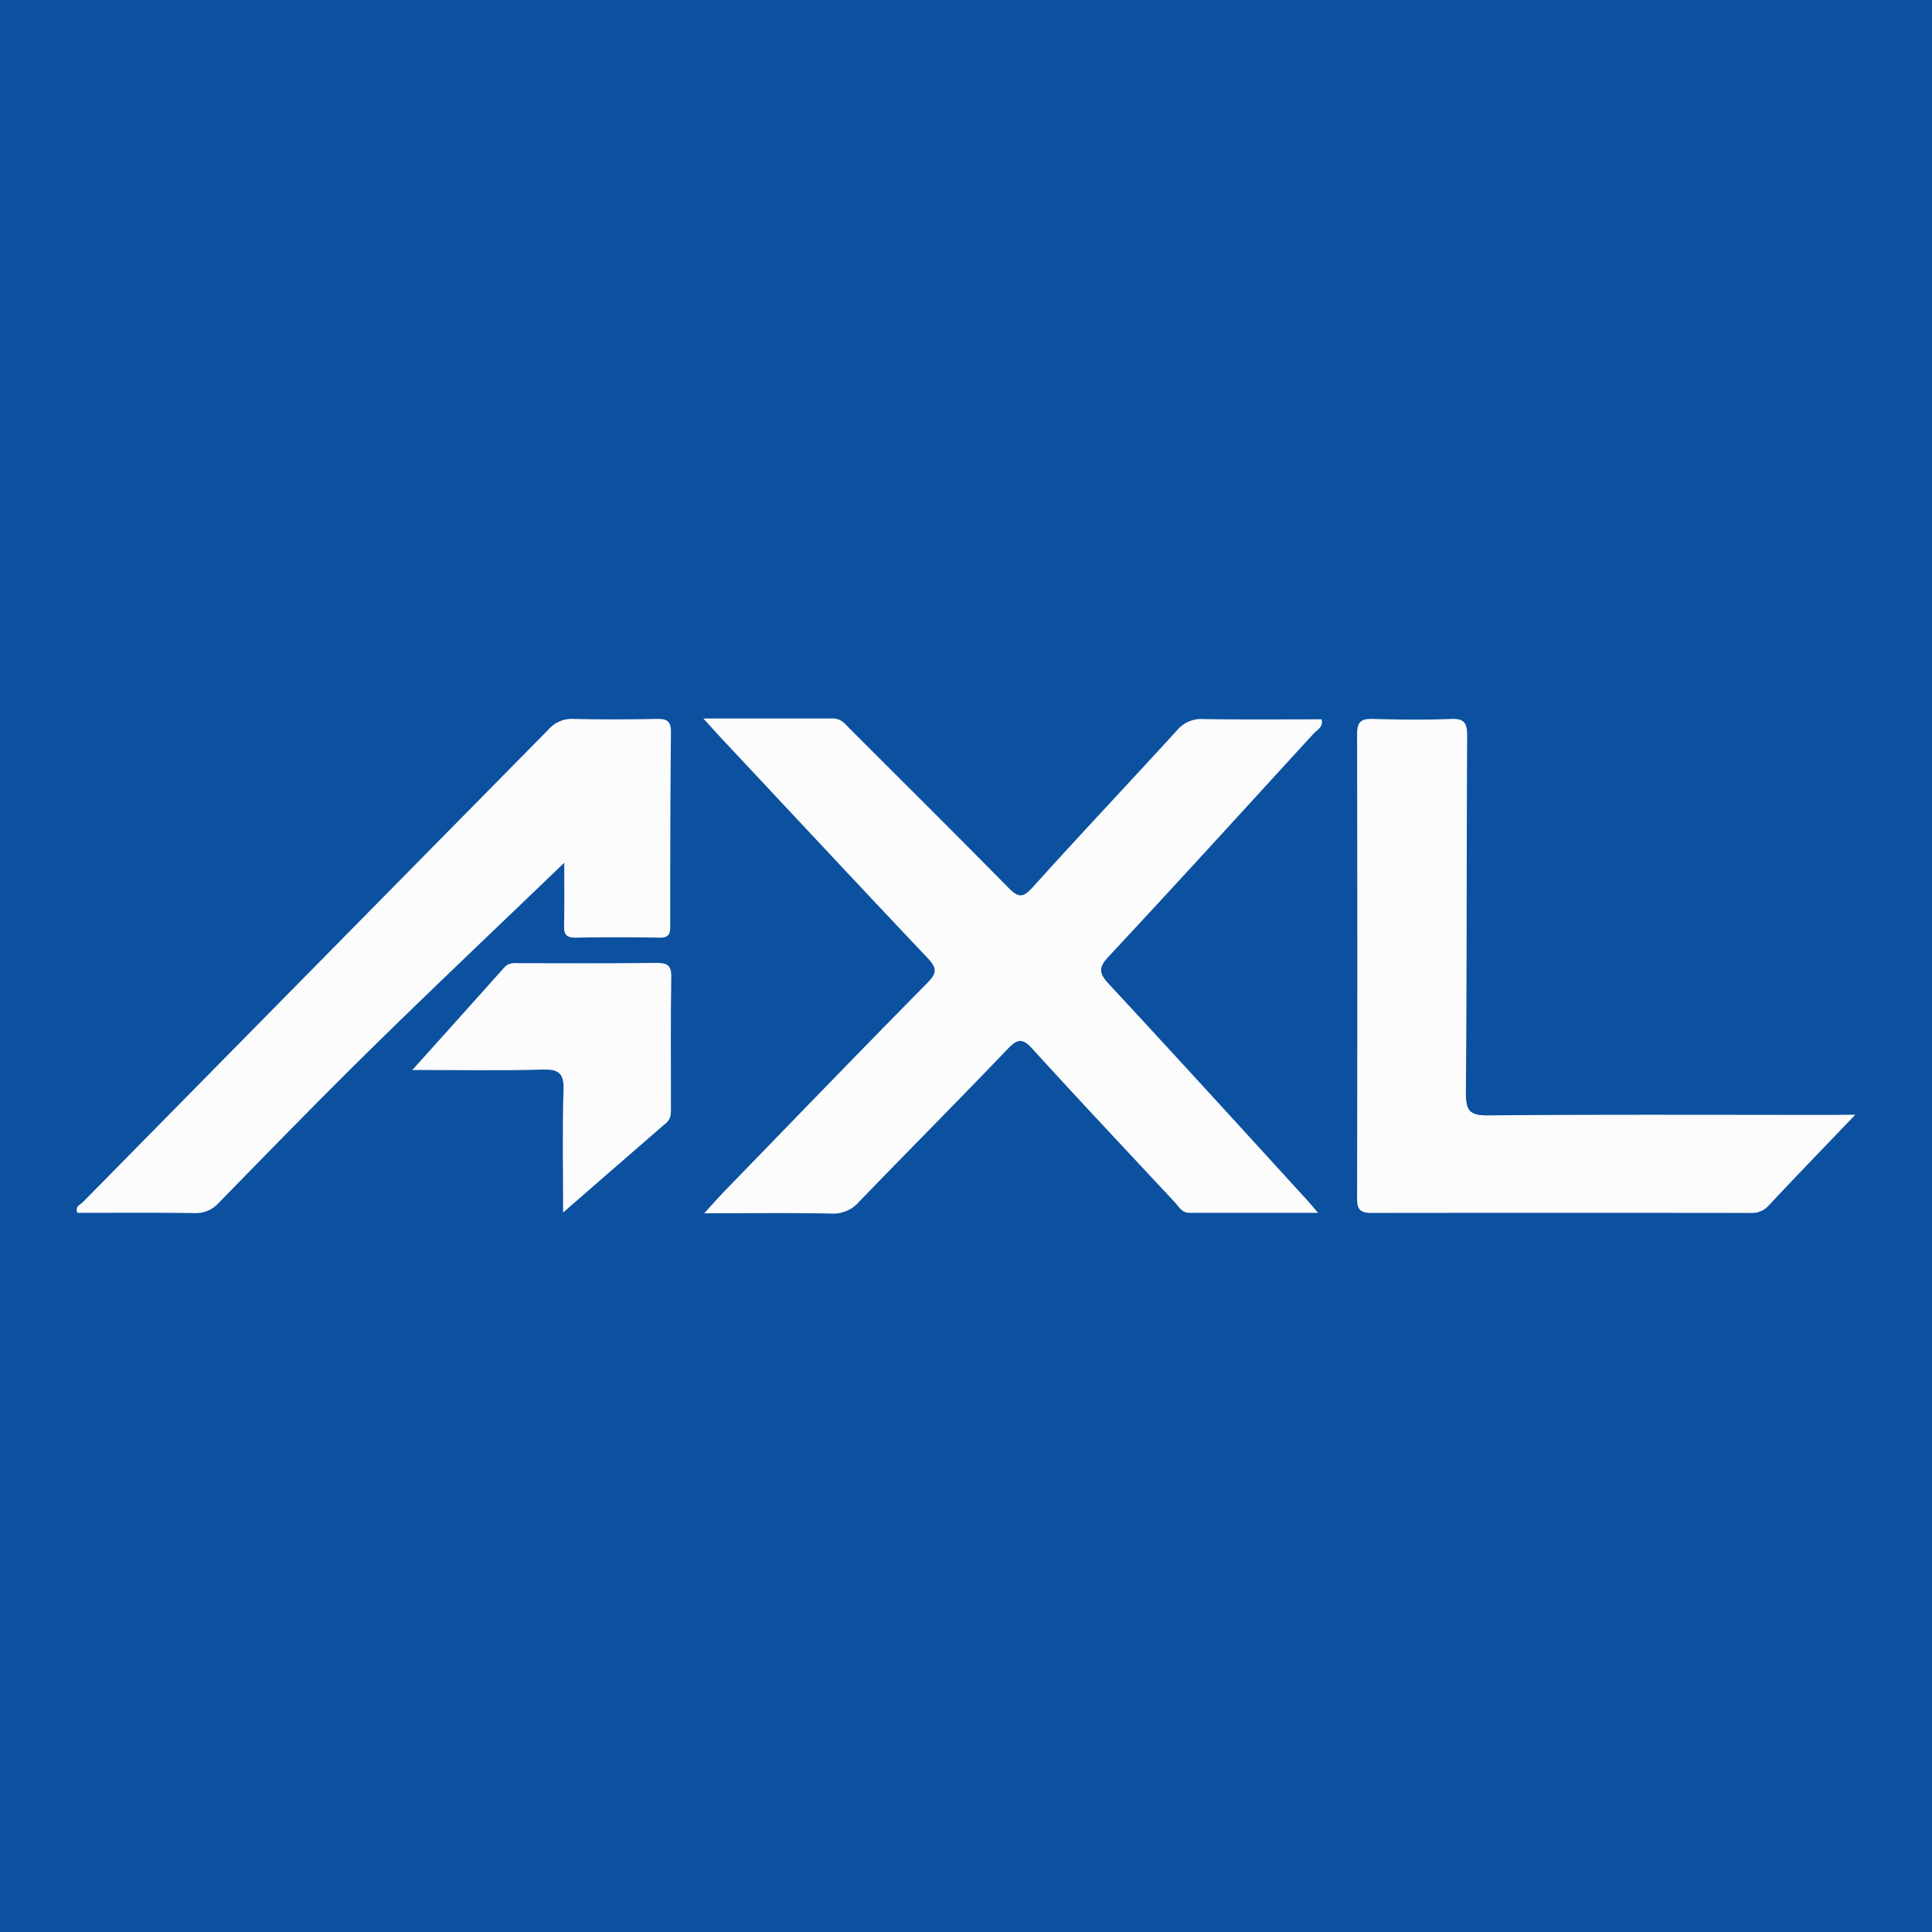<svg id="Слой_1" data-name="Слой 1" xmlns="http://www.w3.org/2000/svg" viewBox="0 0 512 512"><defs><style type="text/css">.cls-1{fill:#0b519f;}.cls-2{fill:#fcfcfd;}</style></defs><title>axlworldwide</title><rect class="cls-1" width="512" height="512"/><path class="cls-2" d="M186.4,190.41c12.43,0,23.37,0,34.32,0,2.21,0,3.24,1.46,4.5,2.72,14,14,28.11,28,42,42.11,2.63,2.69,3.89,2.75,6.47-.12,12.61-14,25.53-27.66,38.22-41.56a8.27,8.27,0,0,1,6.86-3c10.48.17,21,.07,31.46.07.53,2.09-1.18,2.76-2.09,3.76C330.05,214.13,312,234,293.72,253.58c-2.7,2.9-2.43,4.42.1,7.15,17.45,18.8,34.72,37.76,52,56.68,1,1.06,1.9,2.16,3.49,4-12,0-23.06,0-34.13,0-2,0-2.78-1.66-3.86-2.82-12.62-13.51-25.3-27-37.73-40.65-2.62-2.89-3.95-2.64-6.5,0-13,13.59-26.29,26.94-39.37,40.48a9,9,0,0,1-7.32,3.19c-10.78-.22-21.56-.08-33.78-.08,2.43-2.65,3.89-4.33,5.44-5.92,17.87-18.41,35.67-36.87,53.7-55.13,2.68-2.71,2.5-4,0-6.66C227.47,234.5,209.3,215,191.08,195.55,189.85,194.23,188.65,192.88,186.4,190.41Z"/><path class="cls-2" d="M491.68,295.41c-8.32,8.69-15.73,16.34-23,24.11a5.89,5.89,0,0,1-4.81,1.92q-50.21-.06-100.42,0c-3.24,0-3.81-1.12-3.81-4q.12-61.45,0-122.91c0-3.5,1.33-4.12,4.39-4,6.82.19,13.66.28,20.48,0,3.7-.17,4.32,1.24,4.3,4.56-.17,31.48-.07,63-.34,94.43,0,4.65.83,6.12,5.84,6.07,30.47-.27,61-.13,91.43-.13Z"/><path class="cls-2" d="M149.53,228.65c-16.7,16.06-33.88,32.31-50.76,48.87C85,291.05,71.5,304.92,58,318.74a8.15,8.15,0,0,1-6.52,2.74c-10.32-.14-20.65-.06-30.95-.06-.75-1.69.74-2.14,1.43-2.84Q83.68,255.9,145.43,193.25a8.17,8.17,0,0,1,6.54-2.73c7.33.17,14.66.15,22,0,2.63-.05,3.87.45,3.84,3.49-.18,17.16-.19,34.32-.19,51.48,0,2-.38,3-2.7,3-7.5-.12-15-.14-22.49,0-2.61,0-3-1.13-2.94-3.31C149.59,239.2,149.53,233.25,149.53,228.65Z"/><path class="cls-2" d="M109.27,283.56c8.78-9.78,16.63-18.5,24.45-27.25,1.19-1.33,2.71-1.06,4.17-1.06,12,0,24,.08,36-.07,2.95,0,4.09.6,4,3.82-.19,11.49-.07,23-.08,34.47,0,1.49.1,2.94-1.24,4.1-8.78,7.58-17.51,15.21-27.34,23.76,0-11.61-.23-22,.11-32.38.15-4.46-1.18-5.63-5.56-5.5C132.72,283.77,121.65,283.56,109.27,283.56Z"/></svg>